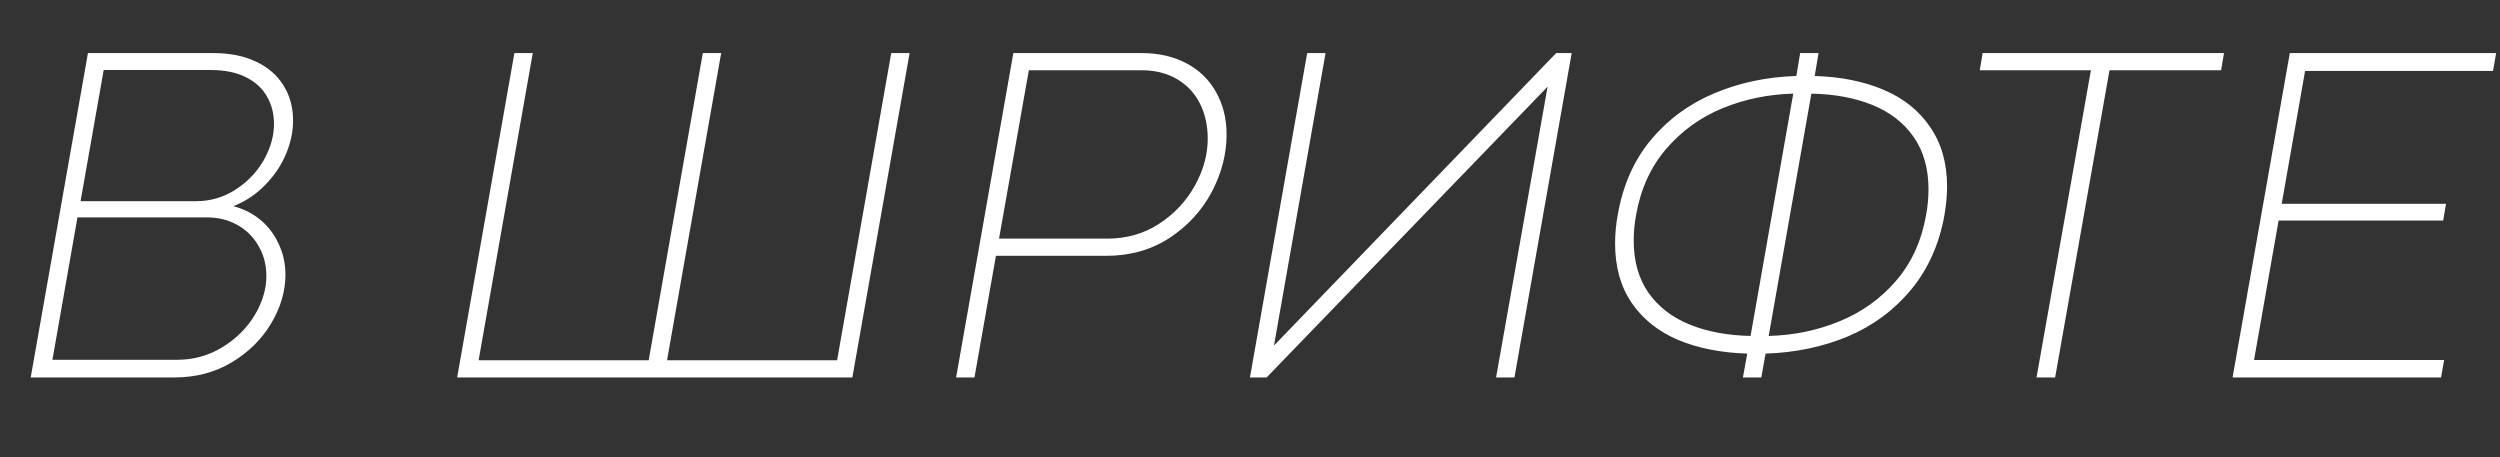 <?xml version="1.0" encoding="UTF-8"?> <svg xmlns="http://www.w3.org/2000/svg" width="563" height="103" viewBox="0 0 563 103" fill="none"><rect x="0" y="0" width="563" height="103" fill="#333333" stroke="none"/> <path d="M48.006 11.953C51.766 11.953 54.988 12.598 57.674 13.887C60.395 15.176 62.454 16.966 63.851 19.258C65.283 21.549 65.999 24.181 65.999 27.153C65.999 29.66 65.462 32.184 64.388 34.727C63.313 37.269 61.756 39.578 59.715 41.655C57.71 43.732 55.328 45.325 52.571 46.435C54.899 47.044 56.94 48.083 58.694 49.551C60.449 51.019 61.81 52.827 62.776 54.976C63.779 57.088 64.28 59.38 64.28 61.851C64.28 65.539 63.224 69.173 61.111 72.754C58.999 76.335 56.045 79.271 52.249 81.562C48.453 83.854 44.139 85 39.305 85H6.917L19.808 11.953H48.006ZM44.139 45.308C47.361 45.308 50.315 44.448 53.001 42.73C55.722 40.975 57.853 38.755 59.393 36.069C60.932 33.348 61.702 30.627 61.702 27.905C61.702 25.578 61.165 23.501 60.091 21.675C59.017 19.813 57.405 18.363 55.257 17.324C53.144 16.286 50.53 15.767 47.415 15.767H23.352L18.143 45.308H44.139ZM39.842 81.025C43.602 81.025 47.021 80.076 50.101 78.179C53.18 76.281 55.597 73.882 57.352 70.981C59.106 68.045 59.983 65.109 59.983 62.173C59.983 59.702 59.41 57.464 58.265 55.459C57.119 53.418 55.525 51.825 53.484 50.679C51.479 49.533 49.188 48.96 46.609 48.96H17.444L11.805 81.025H39.842ZM115.843 11.953H119.979L107.786 81.133H146.082L158.274 11.953H162.41L150.218 81.133H188.514L200.706 11.953H204.842L191.951 85H102.952L115.843 11.953ZM257.049 11.953C260.916 11.953 264.3 12.723 267.2 14.263C270.101 15.802 272.321 17.969 273.86 20.762C275.436 23.519 276.224 26.706 276.224 30.322C276.224 34.691 275.114 38.988 272.894 43.213C270.674 47.402 267.505 50.858 263.387 53.579C259.269 56.265 254.524 57.607 249.153 57.607H224.285L219.451 85H215.315L228.206 11.953H257.049ZM249.368 53.74C253.701 53.74 257.586 52.63 261.023 50.41C264.461 48.154 267.146 45.29 269.08 41.816C271.014 38.307 271.98 34.78 271.98 31.235C271.98 28.263 271.39 25.614 270.208 23.286C269.026 20.959 267.308 19.133 265.052 17.808C262.796 16.483 260.128 15.82 257.049 15.82H231.697L224.983 53.74H249.368ZM336.917 85L348.519 19.526L348.465 19.58L285.247 85H281.487L294.378 11.953H298.514L286.912 77.749L287.02 77.695L350.452 11.953H353.943L341.053 85H336.917ZM393.475 79.629C387.602 79.45 382.428 78.429 377.952 76.567C373.476 74.67 369.985 71.894 367.479 68.242C364.972 64.59 363.719 60.132 363.719 54.868C363.719 52.648 363.916 50.5 364.31 48.423C365.455 41.763 367.944 36.123 371.775 31.504C375.643 26.885 380.387 23.394 386.009 21.03C391.666 18.631 397.843 17.324 404.539 17.109L405.398 11.953H409.534L408.675 17.109C414.547 17.288 419.721 18.327 424.197 20.225C428.673 22.122 432.164 24.915 434.671 28.604C437.213 32.292 438.484 36.768 438.484 42.031C438.484 43.929 438.287 46.06 437.894 48.423C436.712 55.011 434.205 60.615 430.374 65.234C426.543 69.853 421.798 73.363 416.141 75.762C410.483 78.125 404.306 79.414 397.61 79.629L396.644 85H392.508L393.475 79.629ZM403.841 21.084C398.255 21.227 392.955 22.319 387.942 24.36C382.965 26.401 378.722 29.463 375.213 33.545C371.74 37.591 369.484 42.55 368.445 48.423C368.087 50.356 367.908 52.272 367.908 54.17C367.908 58.825 369.018 62.746 371.238 65.933C373.458 69.084 376.538 71.465 380.477 73.076C384.415 74.688 388.999 75.547 394.227 75.654L403.841 21.084ZM398.309 75.654C403.93 75.511 409.23 74.419 414.207 72.378C419.22 70.337 423.463 67.311 426.937 63.301C430.446 59.255 432.719 54.295 433.758 48.423C434.116 46.489 434.295 44.556 434.295 42.622C434.295 37.967 433.185 34.046 430.965 30.859C428.745 27.672 425.665 25.273 421.727 23.662C417.788 22.051 413.187 21.191 407.923 21.084L398.309 75.654ZM470.872 15.82H445.843L446.487 11.953H500.843L500.198 15.82H475.062L462.815 85H458.626L470.872 15.82ZM515.667 11.953H562.127L561.429 15.981H519.104L513.841 45.898H550.848L550.203 49.658H513.143L507.61 81.079H550.418L549.72 85H502.776L515.667 11.953Z" fill="white"></path> </svg> 
